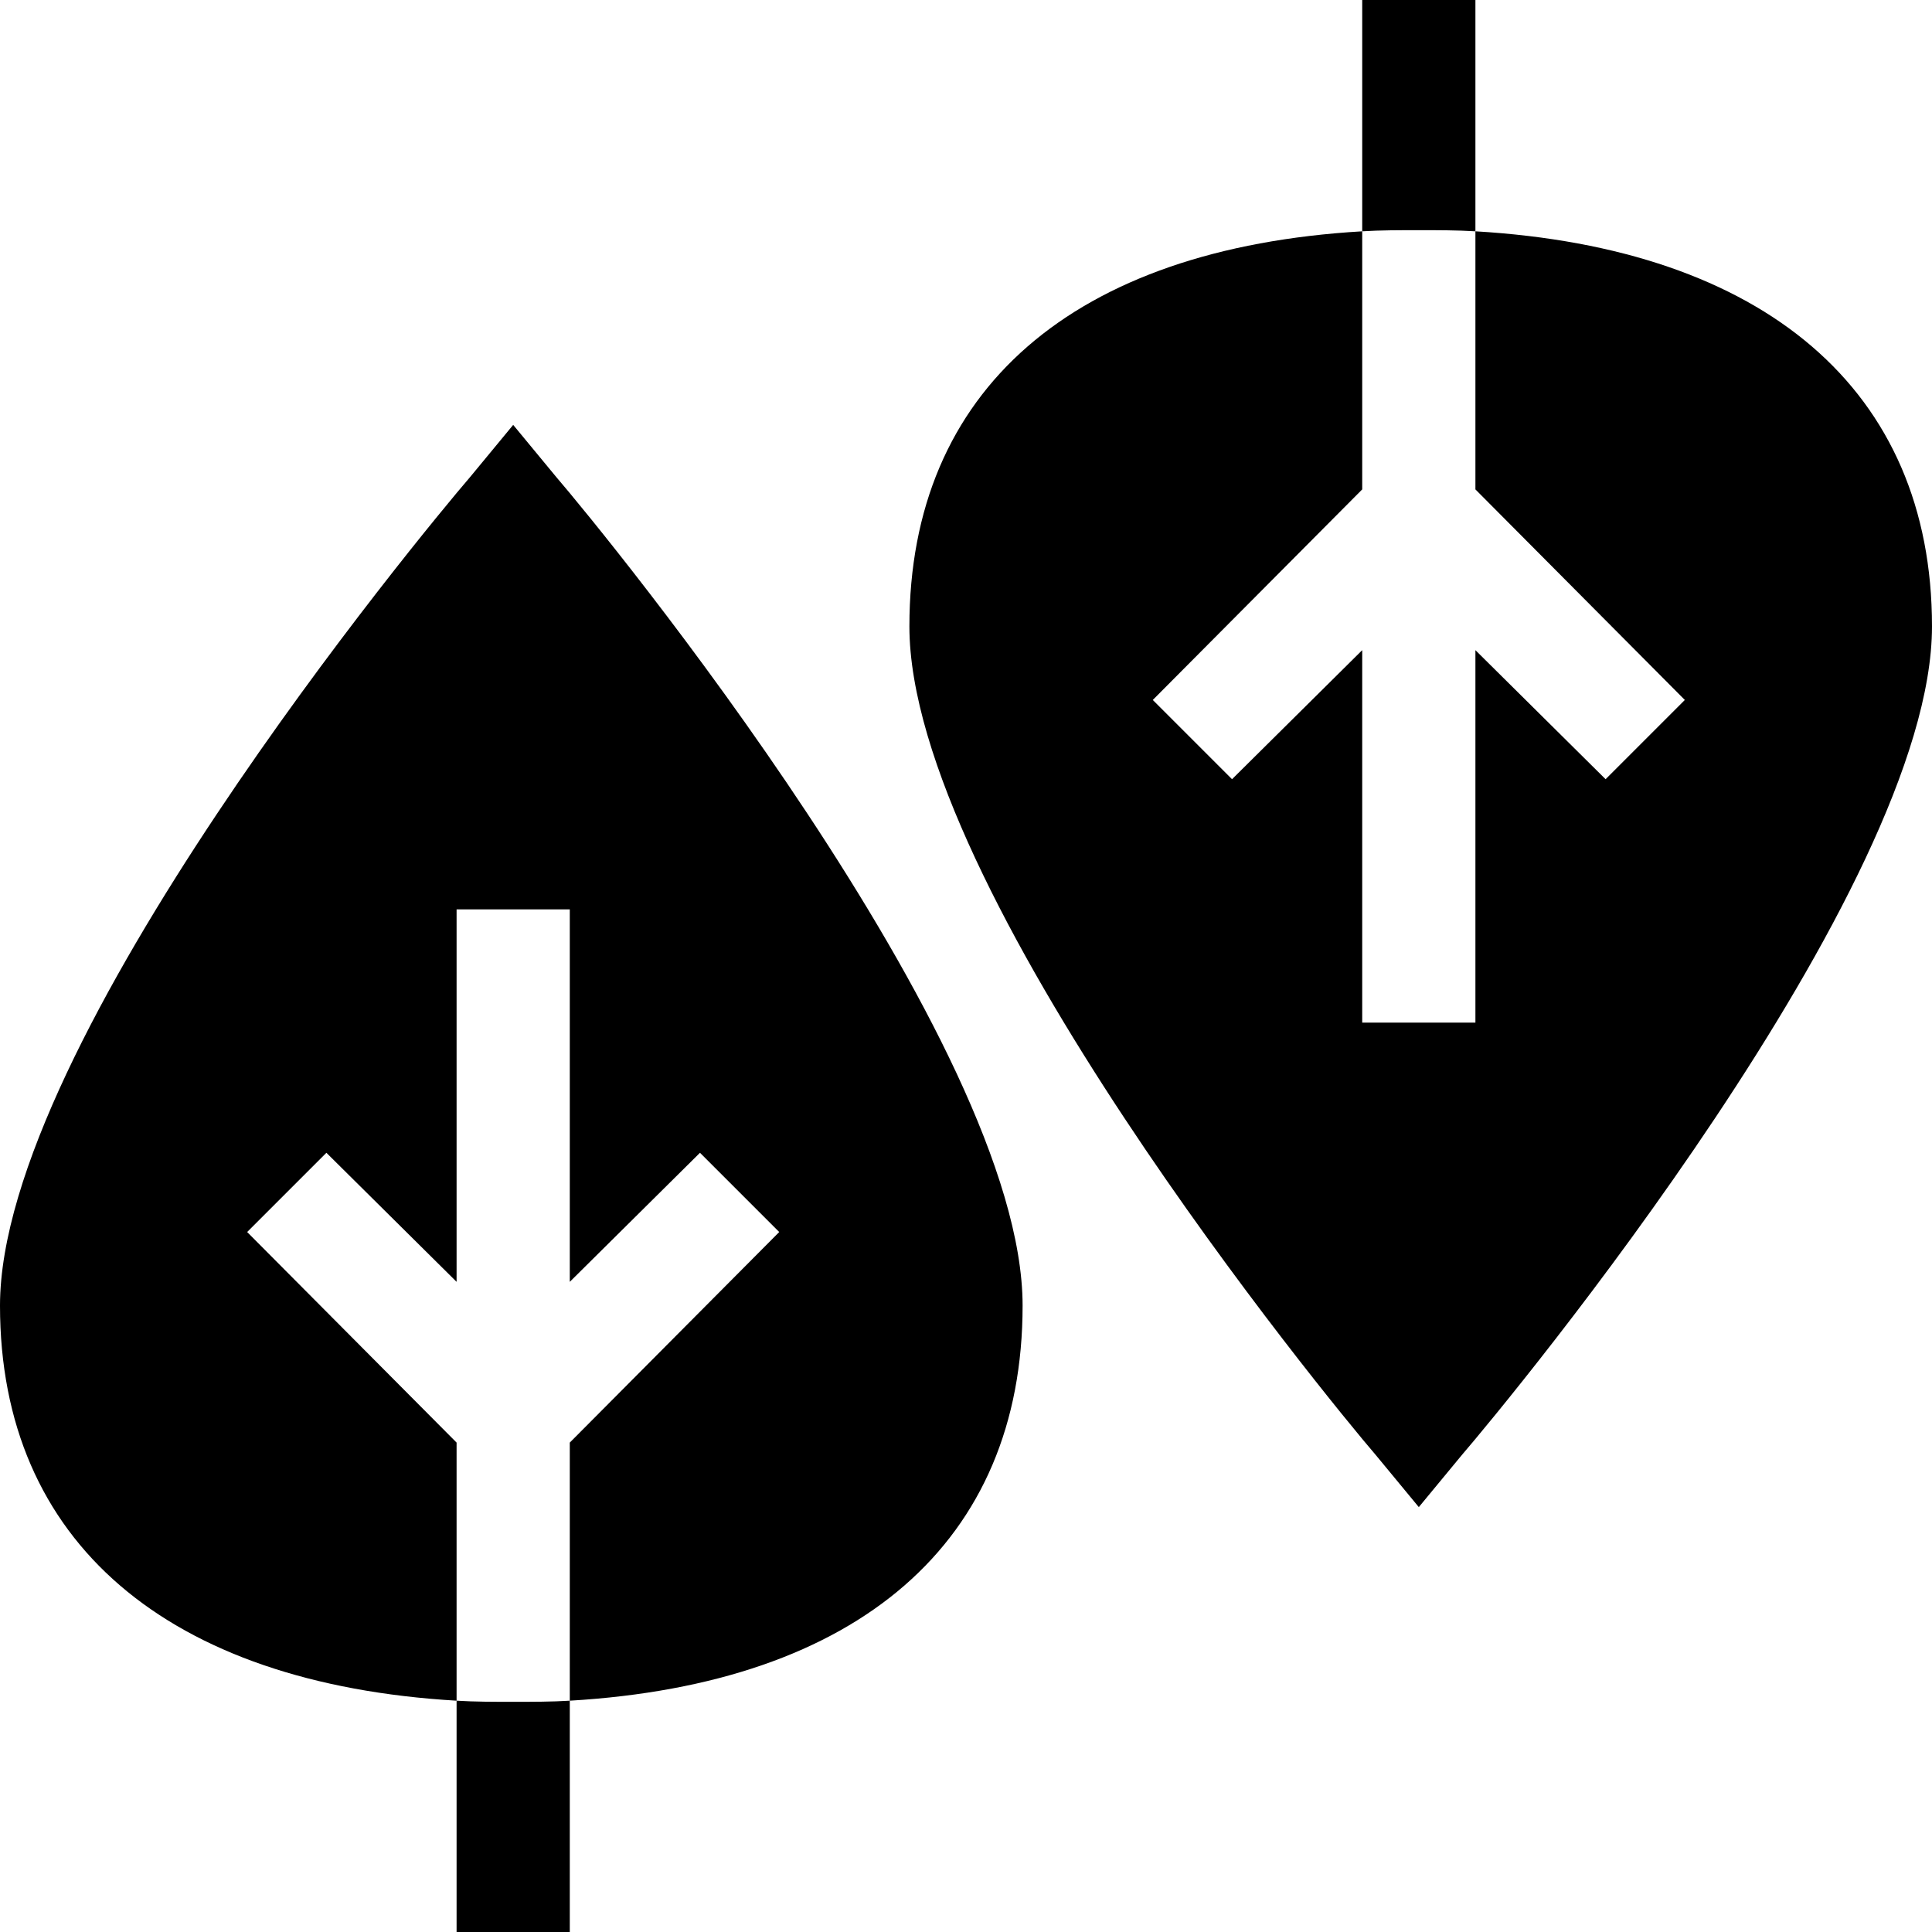 <?xml version="1.0" encoding="UTF-8"?> <svg xmlns="http://www.w3.org/2000/svg" id="Capa_1" height="512" viewBox="0 0 512 512" width="512"><g><path d="m121 450.7v-68.401l-55.499-55.8 20.999-21 34.501 34.2v-98.699h30v98.699l34.501-34.2 20.999 21-55.501 55.8v68.401c76.5-4.501 120-42.001 120-104.7 0-69.6-110.7-204.6-123.6-219.6l-11.4-13.801-11.4 13.801c-12.9 15-124.6 150-124.6 219.6 0 62.699 44.5 100.199 121 104.7z"></path><path d="m391 61.3v68.399l55.499 55.8-20.999 21-34.5-34.2v98.701h-30v-98.701l-34.501 34.2-20.999-21 55.499-55.8v-68.399c-76.5 4.499-120 41.999-120 104.7 0 69.6 110.7 204.6 123.6 219.6l11.4 13.799 11.4-13.799c12.9-15 124.6-150 124.6-219.6.001-62.701-44.499-100.201-120.999-104.7z"></path><path d="m391 61.3v-61.3h-30v61.3c4.799-.3 9.901-.3 15-.3s10.201 0 15 .3z"></path><path d="m121 450.7v61.3h30v-61.3c-4.799.3-9.901.3-15 .3s-10.201 0-15-.3z"></path></g></svg> 